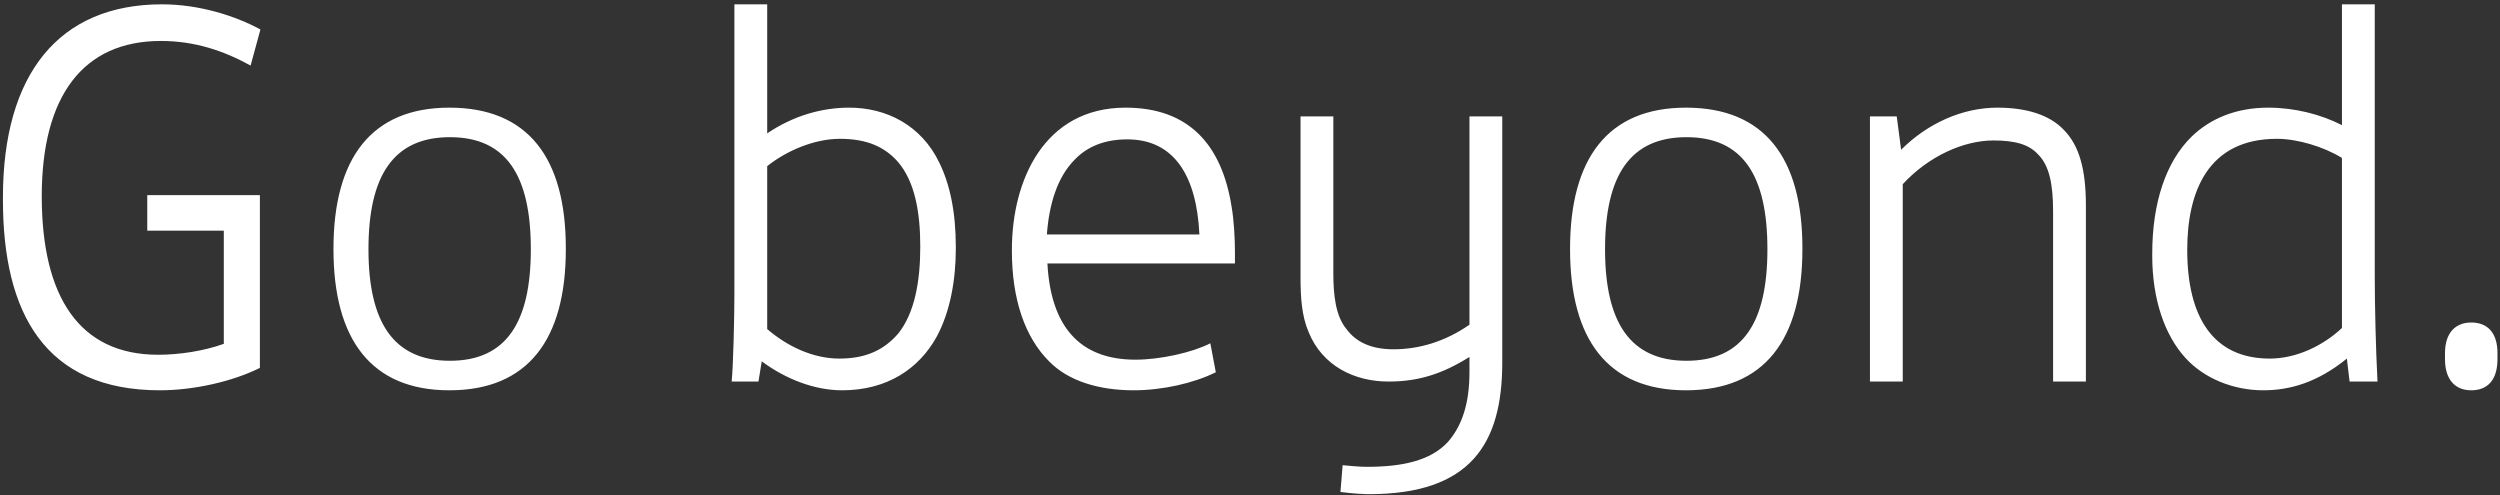 <svg width="439" height="87" viewBox="0 0 439 87" fill="none" xmlns="http://www.w3.org/2000/svg">
<rect x="0" y="0" width="439" height="87" fill="#333333" stroke="none"/>
<path d="M0.516 35.128C0.516 55 7.908 68.536 28.068 68.536C34.02 68.536 40.836 67 45.636 64.6V34.264H25.86V40.504H39.3V60.376C35.844 61.624 31.524 62.296 27.78 62.296C13.86 62.296 7.332 52.024 7.332 34.456C7.332 16.792 14.628 7.192 28.26 7.192C34.212 7.192 39.3 8.92 44.004 11.512L45.732 5.176C41.316 2.776 34.98 0.76 28.452 0.76C10.308 0.76 0.516 13.048 0.516 34.648V35.128ZM58.558 43.768C58.558 59.608 65.182 68.536 78.91 68.536C92.734 68.536 99.358 59.608 99.358 43.768V43.576C99.358 27.736 92.734 18.904 78.91 18.904C65.182 18.904 58.558 27.832 58.558 43.672V43.768ZM79.006 24.088C88.894 24.088 93.214 30.808 93.214 43.768C93.214 56.632 88.894 63.352 79.006 63.352C69.118 63.352 64.702 56.632 64.702 43.768C64.702 30.808 69.118 24.088 79.006 24.088ZM128.961 0.76V51.544C128.961 55.576 128.769 64.12 128.481 67H133.185L133.761 63.448C137.889 66.52 142.977 68.536 147.873 68.536C155.841 68.536 161.409 64.696 164.481 59.128C166.881 54.712 167.841 49.048 167.841 43.672V43.384C167.841 37.144 166.785 32.344 164.961 28.6C161.793 21.976 155.649 18.904 149.121 18.904C144.417 18.904 139.425 20.248 134.721 23.416V0.76H128.961ZM134.721 29.176C138.081 26.488 142.977 24.376 147.489 24.376C152.289 24.376 155.361 25.816 157.665 28.408C160.641 31.864 161.601 37.24 161.601 43.288C161.601 49.336 160.641 55 157.665 58.648C155.361 61.24 152.385 62.968 147.393 62.968C142.689 62.968 138.177 60.76 134.721 57.784V29.176ZM177.688 44.056C177.688 52.6 179.992 59.224 184.216 63.448C187.576 66.904 192.952 68.536 199.096 68.536C204.088 68.536 209.656 67.288 213.496 65.368L212.536 60.28C209.368 61.912 203.704 63.16 199.384 63.16C189.496 63.16 184.504 57.208 183.928 46.264H216.856V44.248C216.856 41.752 216.664 38.584 216.28 36.376C214.552 25.24 208.6 18.904 197.656 18.904C183.352 18.904 177.688 31.672 177.688 43.864V44.056ZM183.832 41.176C184.216 35.896 185.656 31.096 188.728 28.024C190.936 25.72 194.008 24.472 197.944 24.472C206.2 24.472 210.136 30.904 210.616 41.176H183.832ZM228.374 20.44V48.568C228.374 52.216 228.566 55.48 229.814 58.36C232.214 64.216 237.782 67 243.83 67C248.918 67 253.142 65.752 258.038 62.68V65.368C258.038 70.936 256.694 74.776 254.294 77.56C251.222 80.92 246.23 81.976 239.99 81.976C238.742 81.976 236.726 81.784 235.766 81.688L235.382 86.392C237.59 86.68 239.606 86.776 240.374 86.776C258.23 86.776 263.798 77.944 263.798 63.64V20.44H258.038V57.016C253.622 60.088 249.014 61.336 244.694 61.336C240.662 61.336 238.07 59.992 236.438 57.784C234.518 55.48 234.134 51.736 234.134 47.992V20.44H228.374ZM275.702 43.768C275.702 59.608 282.326 68.536 296.054 68.536C309.878 68.536 316.502 59.608 316.502 43.768V43.576C316.502 27.736 309.878 18.904 296.054 18.904C282.326 18.904 275.702 27.832 275.702 43.672V43.768ZM296.15 24.088C306.038 24.088 310.358 30.808 310.358 43.768C310.358 56.632 306.038 63.352 296.15 63.352C286.262 63.352 281.846 56.632 281.846 43.768C281.846 30.808 286.262 24.088 296.15 24.088ZM328.363 20.44V67H334.123V32.344C338.635 27.448 344.779 24.664 350.059 24.664C353.803 24.664 356.299 25.336 357.931 27.16C359.851 29.08 360.523 32.344 360.523 37.144V67H366.283V36.088C366.283 29.752 365.131 25.528 362.347 22.744C359.851 20.152 355.819 18.904 350.731 18.904C344.683 18.904 338.539 21.592 333.835 26.296L333.067 20.44H328.363ZM411.246 0.76V21.976C407.502 20.056 402.894 18.904 398.286 18.904C392.814 18.904 388.206 20.728 384.846 23.992C380.334 28.408 377.934 35.608 377.934 44.536V44.92C377.934 52.6 380.142 58.84 383.694 62.776C386.958 66.424 392.142 68.536 397.422 68.536C402.222 68.536 407.022 67.096 412.11 62.968L412.59 67H417.486C417.198 61.432 417.006 53.656 417.006 48.472V0.76H411.246ZM411.246 57.592C407.886 60.76 403.182 62.968 398.574 62.968C388.686 62.968 384.078 55.768 384.078 43.864C384.078 33.784 387.63 24.376 399.822 24.376C403.374 24.376 407.982 25.72 411.246 27.736V57.592ZM429.341 63.064C429.341 66.712 431.165 68.536 433.949 68.536C436.829 68.536 438.557 66.712 438.557 63.064V62.008C438.557 58.456 436.829 56.632 433.949 56.632C431.165 56.632 429.341 58.456 429.341 62.008V63.064Z" fill="white"/>
</svg>
